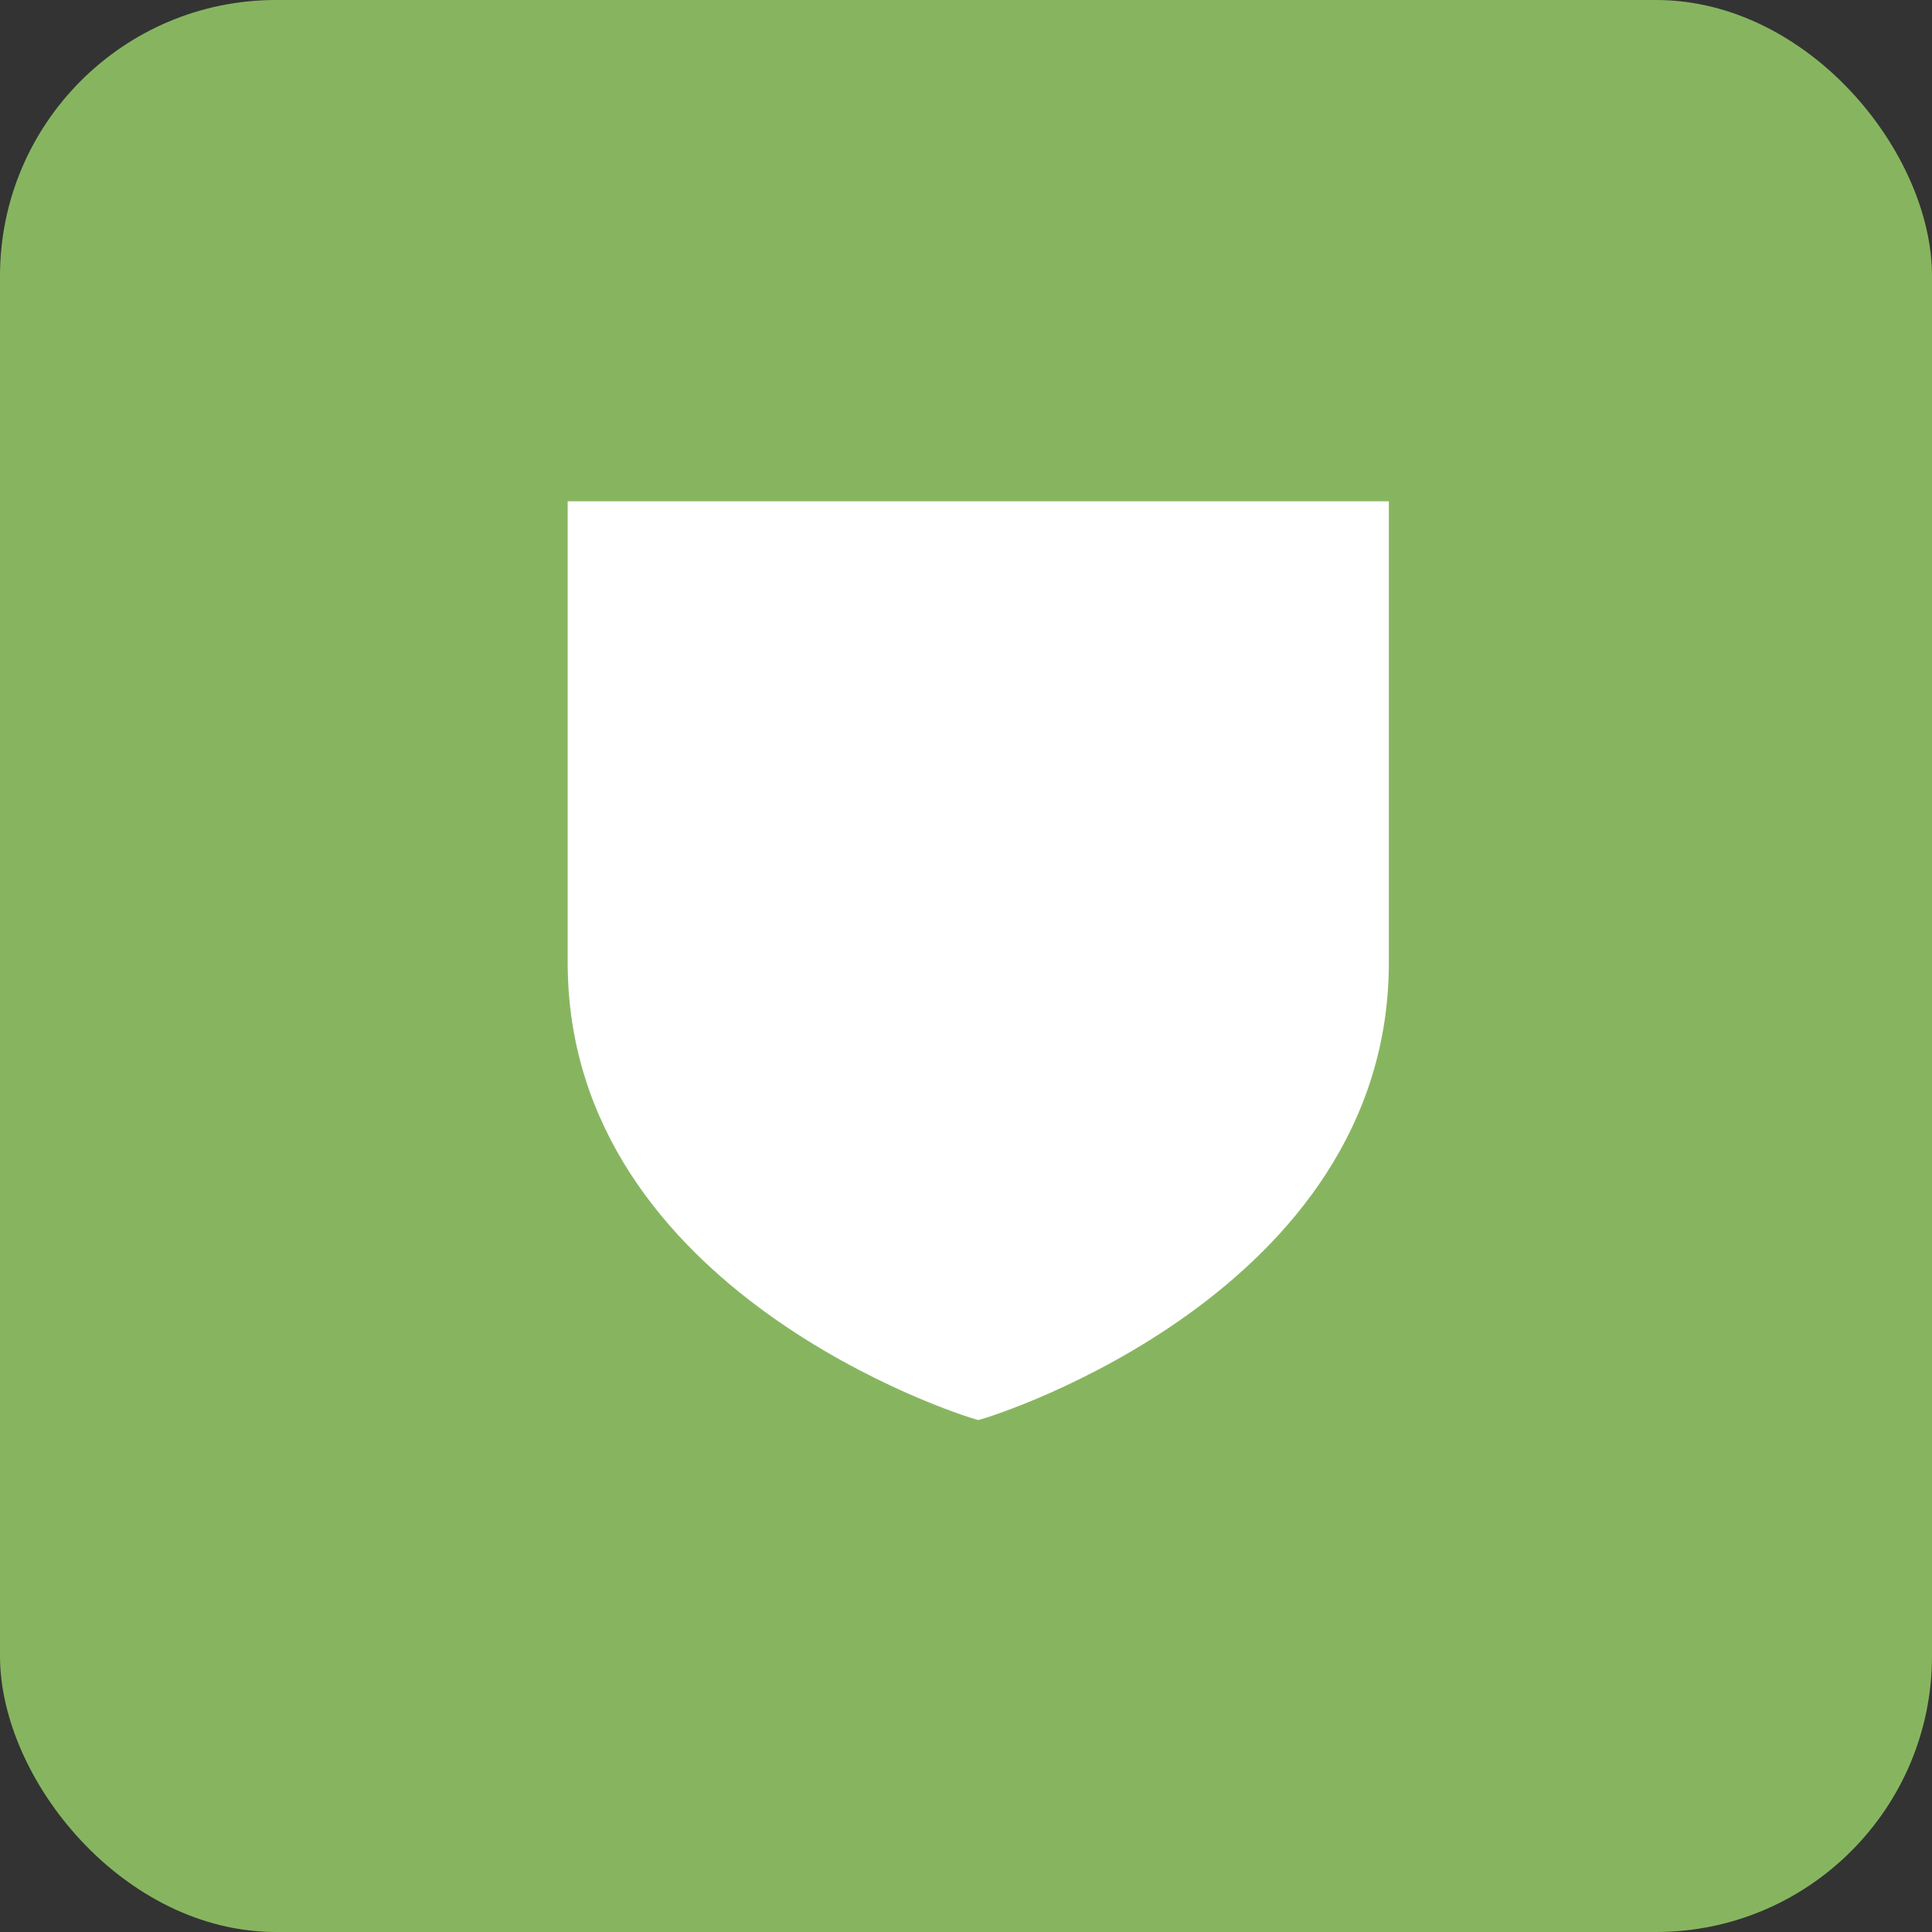 <?xml version="1.0" encoding="UTF-8"?> <svg xmlns="http://www.w3.org/2000/svg" xmlns:xlink="http://www.w3.org/1999/xlink" width="70px" height="70px" viewBox="0 0 70 70" version="1.1"><rect x="0" y="0" width="70" height="70" fill="#333333" stroke="none"/><title>Group 15</title><desc>Created with Sketch.</desc><defs></defs><g id="Page-1" stroke="none" stroke-width="1" fill="none" fill-rule="evenodd"><g id="2.-Прототип_30.04.2025-Copy-6" transform="translate(-60, -12179)"><g id="Group-15" transform="translate(60, 12179)"><rect id="Rectangle-Copy-3" fill="#87B55F" x="0" y="0" width="70" height="70" rx="10"></rect><g id="Shield-Done" transform="translate(20, 18)" fill="#FFFFFF"><path d="M0.568,0.162 L0.568,16.874 C0.568,28.879 15.043,33.331 15.189,33.375 L15.446,33.452 L15.704,33.375 C15.85,33.331 30.321,28.879 30.321,16.874 L30.321,0.162 L0.568,0.162 Z" id="Shape"></path></g></g></g></g></svg> 